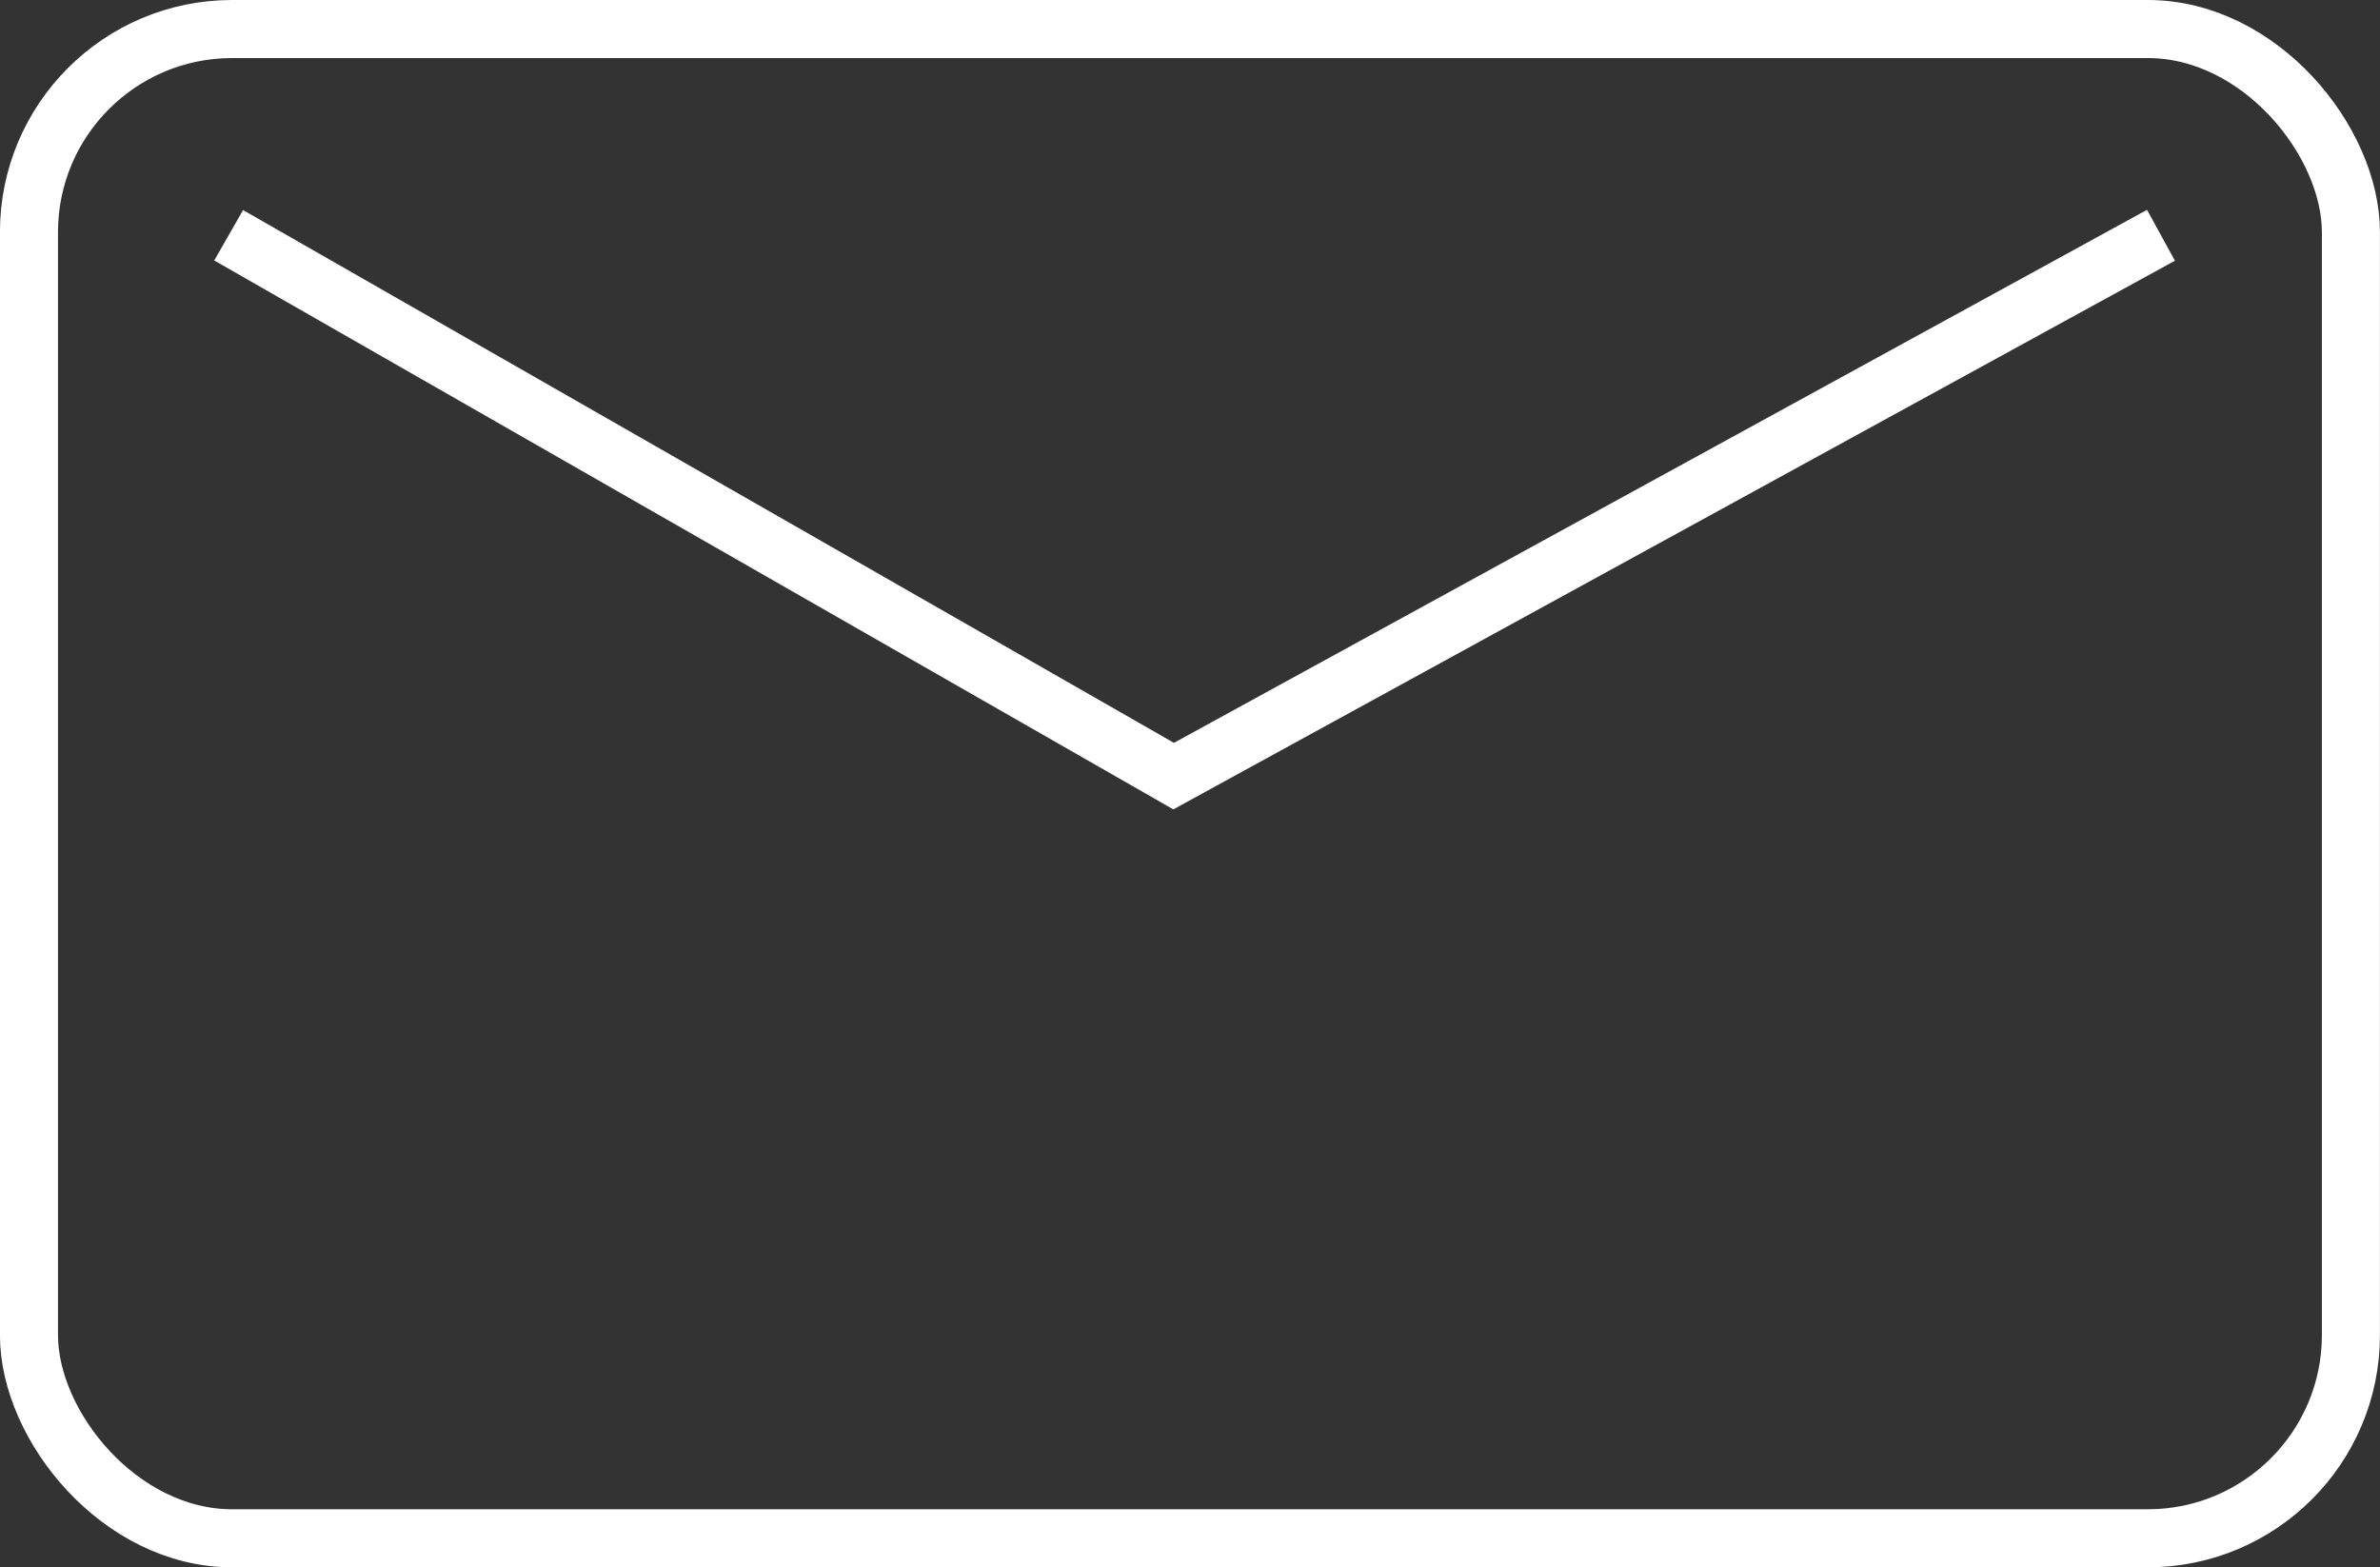 <svg xmlns="http://www.w3.org/2000/svg" xmlns:xlink="http://www.w3.org/1999/xlink" viewBox="0 0 41 27">
  <rect x="0" y="0" width="41" height="27" fill="#333333" stroke="none"/>
  <defs>
    <style>
      .cls-1 {
        clip-path: url(#clip-icon_mail);
      }

      .cls-2, .cls-4 {
        fill: none;
      }

      .cls-2 {
        stroke: #fff;
      }

      .cls-3 {
        stroke: none;
      }
    </style>
    <clipPath id="clip-icon_mail">
      <rect width="41" height="27"/>
    </clipPath>
  </defs>
  <g id="icon_mail" class="cls-1">
    <g id="Symbol_19_1" data-name="Symbol 19 – 1" transform="translate(-161.479 -5094.956)">
      <g id="Rechteck_25" data-name="Rechteck 25" class="cls-2" transform="translate(161.478 5094.956)">
        <rect class="cls-3" width="41" height="27" rx="4"/>
        <rect class="cls-4" x="0.5" y="0.5" width="40" height="26" rx="3.5"/>
      </g>
      <path id="Pfad_3" data-name="Pfad 3" class="cls-2" d="M1151.8,790.938l16.279,9.317,17.009-9.317" transform="translate(-986.382 4308.071)"/>
    </g>
  </g>
</svg>

